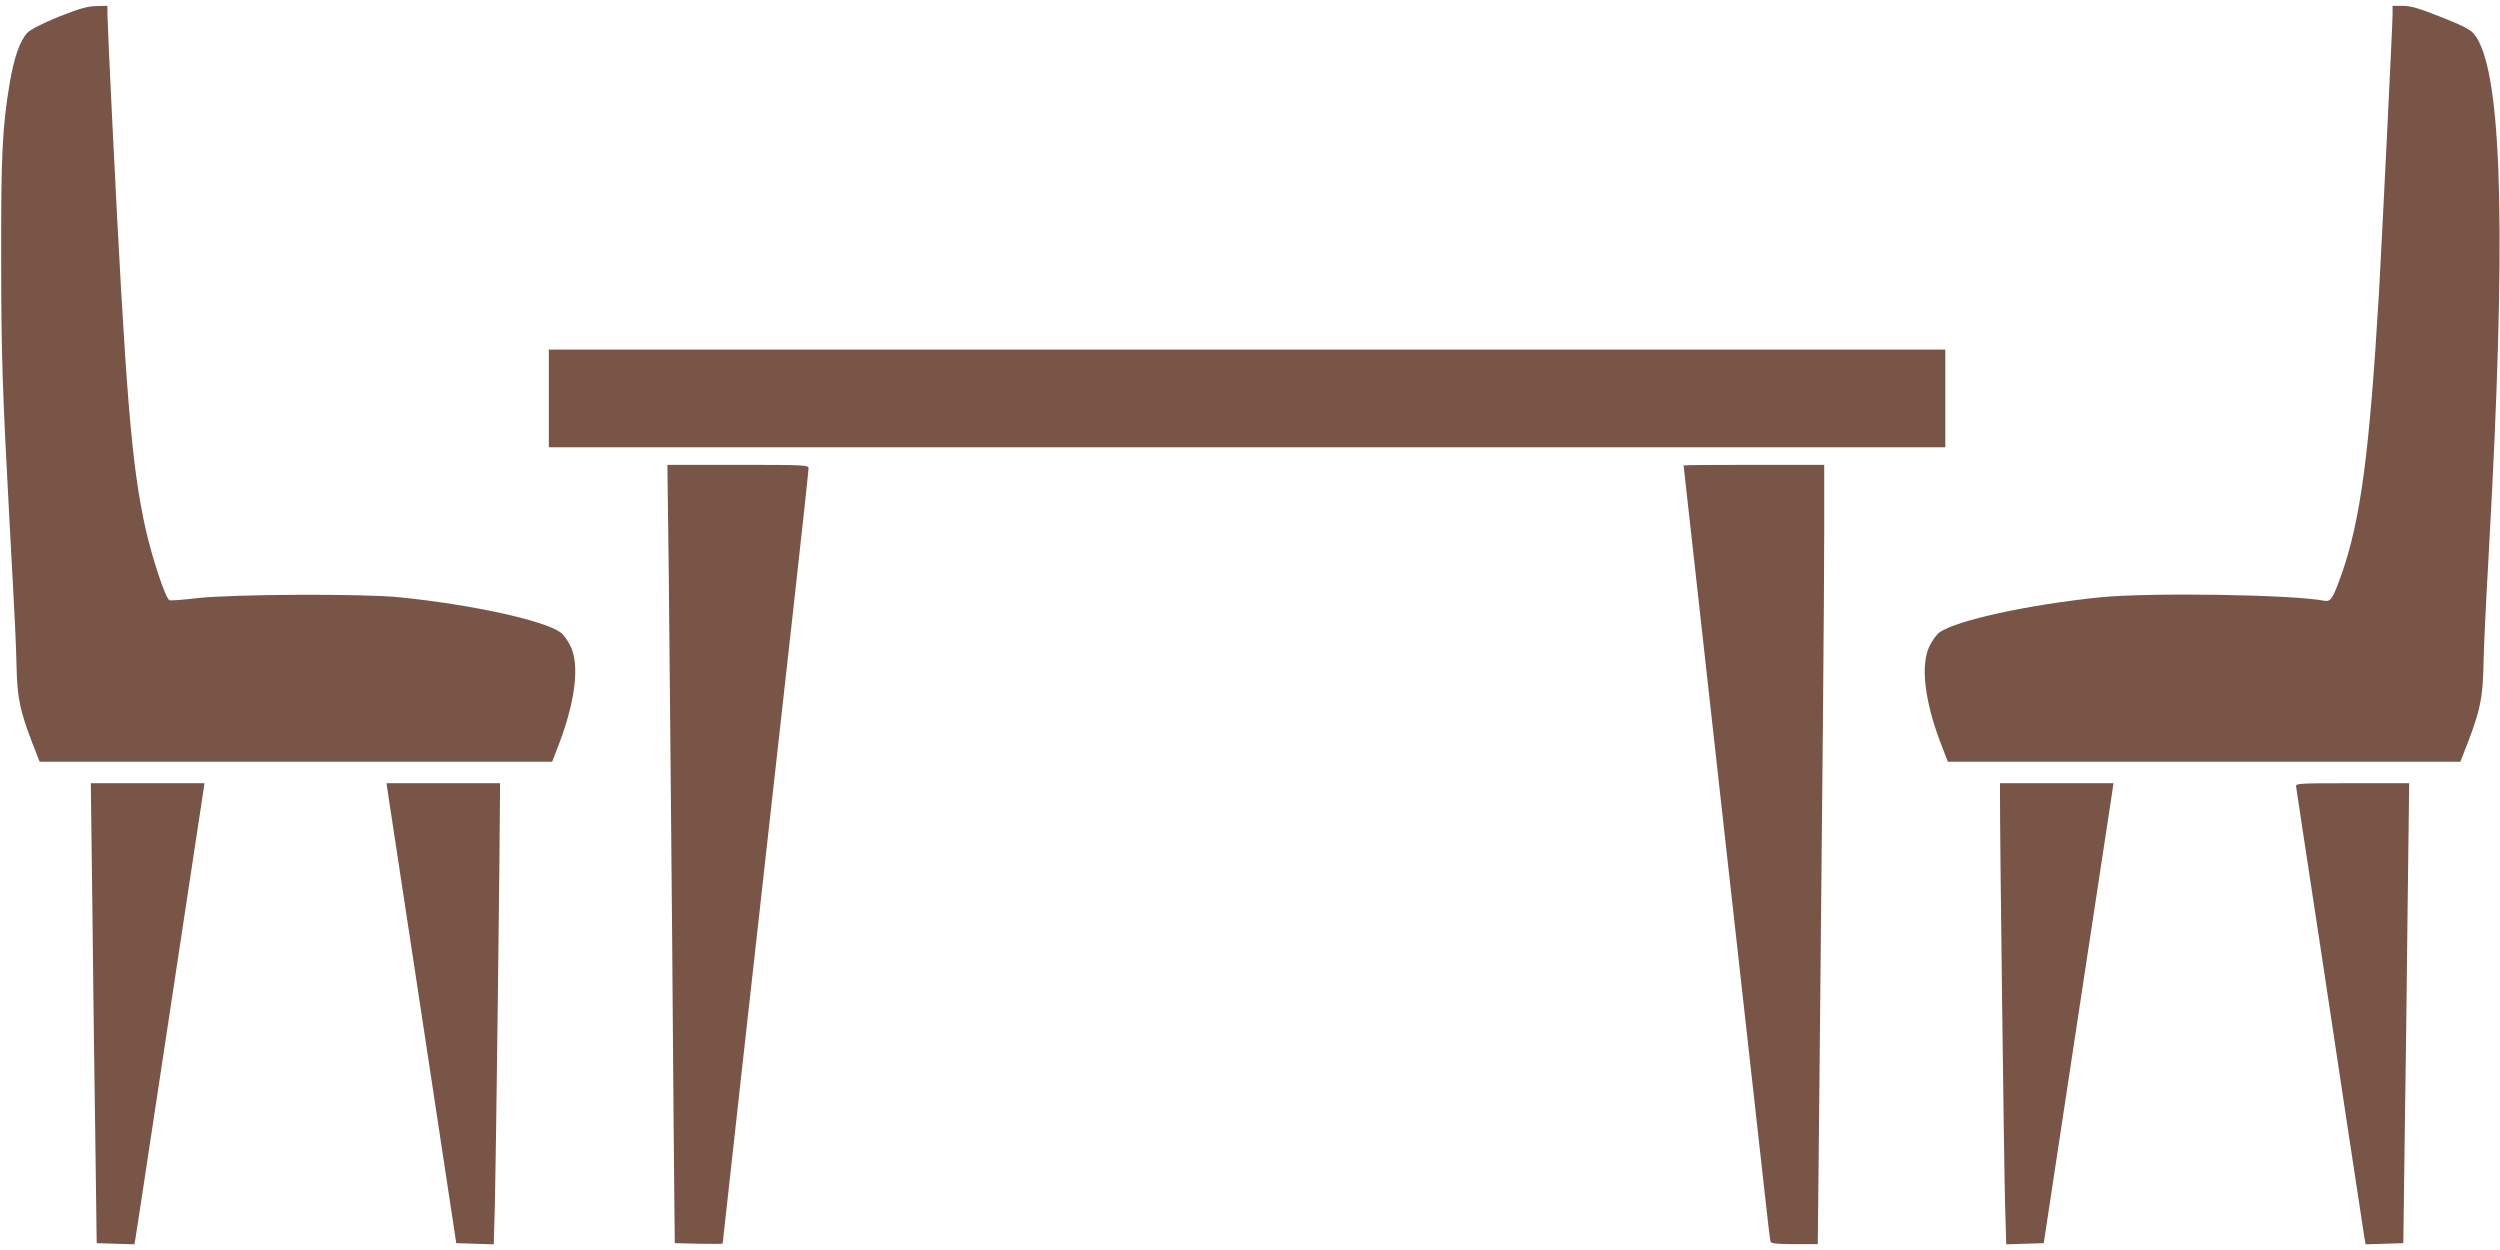 <?xml version="1.0" standalone="no"?>
<!DOCTYPE svg PUBLIC "-//W3C//DTD SVG 20010904//EN"
 "http://www.w3.org/TR/2001/REC-SVG-20010904/DTD/svg10.dtd">
<svg version="1.0" xmlns="http://www.w3.org/2000/svg"
 width="1280pt" height="640pt" viewBox="0 0 1280 640"
 preserveAspectRatio="xMidYMid meet">
<g transform="translate(0,640) scale(0.1,-0.1)"
fill="#795548" stroke="none">
<path d="M300 6314 c-88 -36 -144 -65 -161 -83 -37 -40 -67 -125 -89 -255 -38
-224 -45 -372 -44 -891 0 -495 6 -679 44 -1380 30 -547 31 -580 35 -725 3
-150 18 -221 80 -383 l38 -97 1312 0 1312 0 36 93 c84 222 105 406 57 501 -14
28 -36 58 -50 68 -86 62 -458 143 -825 180 -187 19 -845 16 -1030 -4 -77 -9
-143 -14 -148 -11 -20 12 -87 212 -121 363 -73 327 -102 687 -171 2085 -14
280 -25 529 -25 552 l0 43 -57 -1 c-46 -1 -87 -13 -193 -55z"/>
<path d="M12250 6326 c0 -51 -55 -1164 -70 -1431 -48 -809 -93 -1151 -188
-1426 -46 -131 -58 -151 -90 -145 -166 32 -893 43 -1147 18 -365 -37 -739
-118 -825 -180 -14 -10 -36 -40 -50 -68 -48 -95 -27 -281 56 -498 l37 -96
1312 0 1312 0 38 97 c62 162 77 233 80 383 4 145 7 217 30 635 85 1531 68
2334 -53 2572 -29 56 -44 66 -197 127 -108 43 -151 56 -192 56 l-53 0 0 -44z"/>
<path d="M2810 4360 l0 -250 3575 0 3575 0 0 250 0 250 -3575 0 -3575 0 0
-250z"/>
<path d="M3424 3468 c3 -304 11 -1124 17 -1823 5 -698 11 -1346 12 -1440 l2
-170 123 -3 c67 -1 122 -1 122 1 0 3 45 409 100 903 253 2260 340 3047 340
3065 0 18 -11 19 -361 19 l-362 0 7 -552z"/>
<path d="M8620 4017 c0 -2 86 -770 190 -1708 105 -937 204 -1828 221 -1979 16
-151 32 -281 34 -287 3 -10 37 -13 123 -13 l119 0 7 672 c17 1661 26 2668 26
2981 l0 337 -360 0 c-198 0 -360 -1 -360 -3z"/>
<path d="M473 1748 c4 -354 10 -884 15 -1178 l7 -535 96 -3 97 -3 6 33 c5 30
41 266 166 1093 22 143 67 440 100 660 33 220 67 439 74 488 l13 87 -291 0
-291 0 8 -642z"/>
<path d="M1985 2348 c4 -24 84 -554 179 -1178 l172 -1135 96 -3 96 -3 6 213
c5 179 26 1890 26 2086 l0 62 -291 0 -290 0 6 -42z"/>
<path d="M10240 2333 c-1 -195 21 -1934 26 -2101 l6 -203 96 3 96 3 172 1135
c95 624 175 1154 179 1178 l6 42 -290 0 -291 0 0 -57z"/>
<path d="M11756 2373 c2 -10 19 -124 38 -253 20 -129 58 -383 86 -565 27 -181
88 -584 135 -895 47 -311 88 -580 91 -598 l6 -33 97 3 96 3 7 535 c5 294 11
824 15 1178 l8 642 -292 0 c-272 0 -291 -1 -287 -17z"/>
</g>
</svg>
